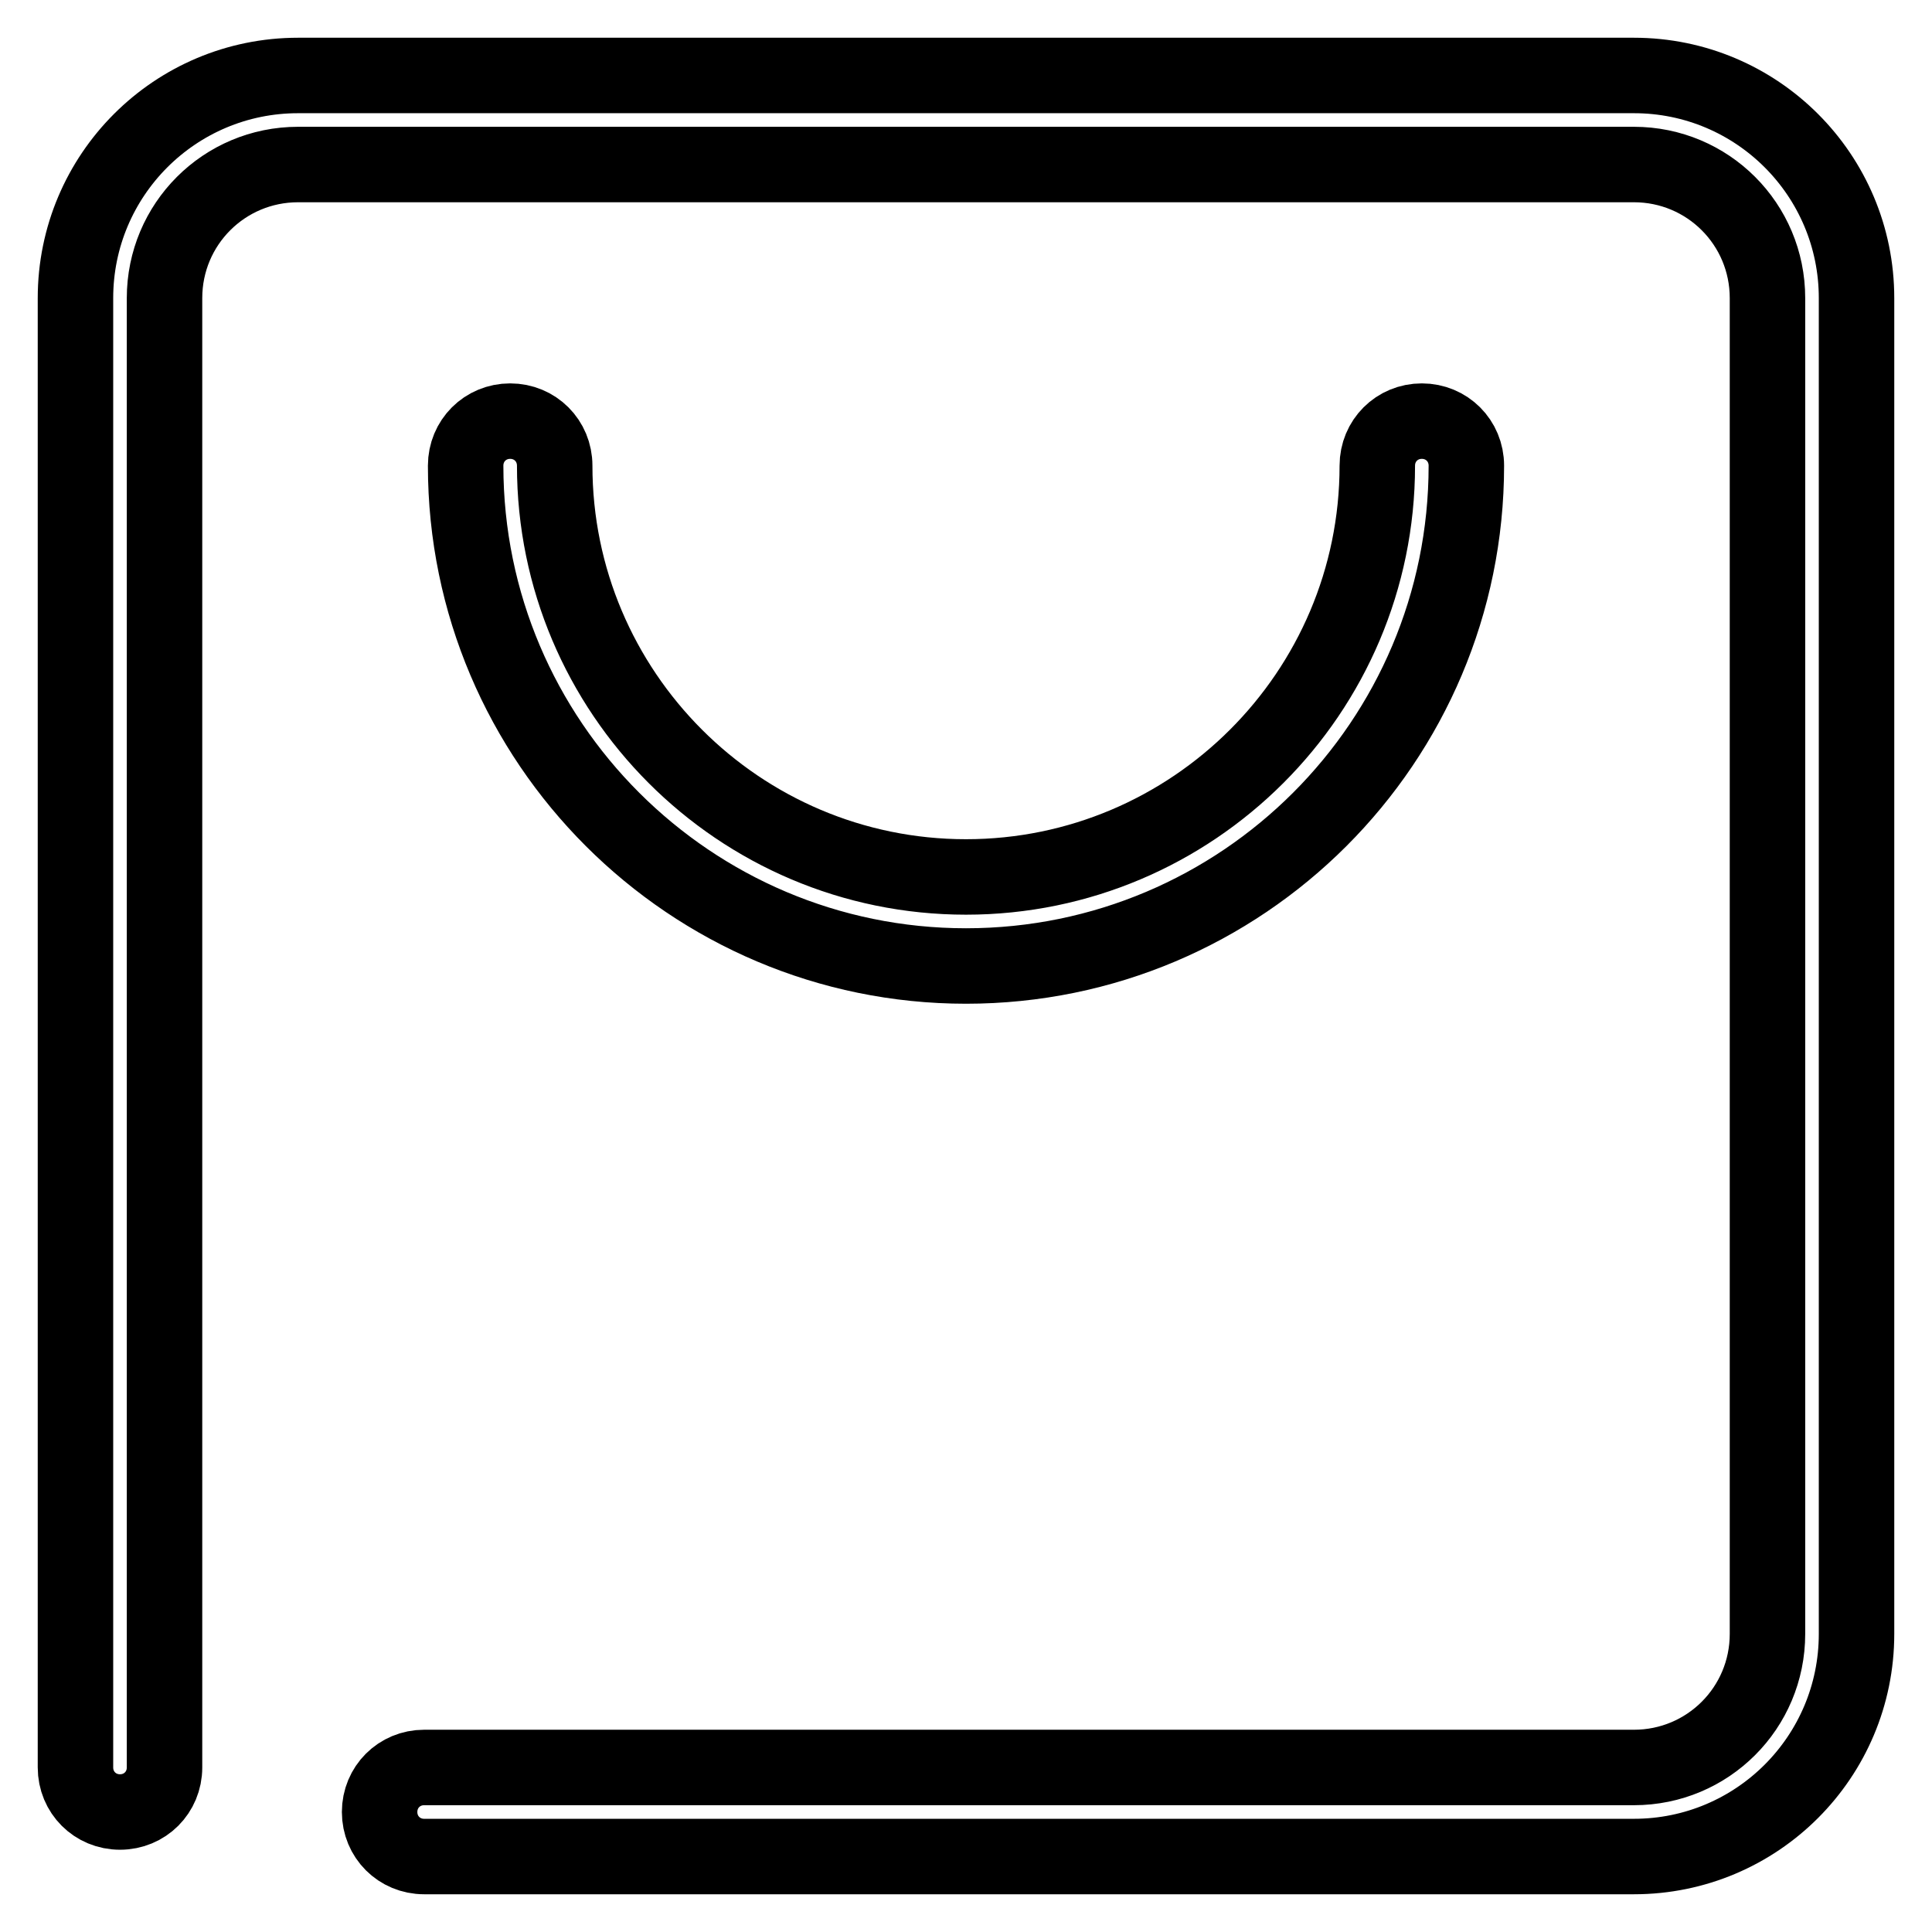 <?xml version="1.0" encoding="utf-8"?>
<!-- Svg Vector Icons : http://www.onlinewebfonts.com/icon -->
<!DOCTYPE svg PUBLIC "-//W3C//DTD SVG 1.1//EN" "http://www.w3.org/Graphics/SVG/1.1/DTD/svg11.dtd">
<svg version="1.1" xmlns="http://www.w3.org/2000/svg" xmlns:xlink="http://www.w3.org/1999/xlink" x="0px" y="0px" viewBox="0 0 256 256" enable-background="new 0 0 256 256" xml:space="preserve">
<g> <path stroke-width="10" fill-opacity="0" stroke="#000000"  d="M216.5,246H56.2c-3.3,0-5.9-2.6-5.9-5.9s2.6-5.9,5.9-5.9h160.3c9.8,0,17.7-7.9,17.7-17.7v-177 c0-9.8-7.9-17.7-17.7-17.7h-177c-9.8,0-17.7,7.9-17.7,17.7v194.7c0,3.3-2.6,5.9-5.9,5.9c-3.3,0-5.9-2.6-5.9-5.9V39.5 C10,23.2,23.2,10,39.5,10h177c16.3,0,29.5,13.2,29.5,29.5v177C246,232.8,232.8,246,216.5,246z M128,128 c-36.5,0-66.3-29.7-66.3-66.3c0-3.3,2.6-5.9,5.9-5.9c3.3,0,5.9,2.6,5.9,5.9c0,30,24.4,54.5,54.5,54.5c30,0,54.5-24.4,54.5-54.5 c0-3.3,2.6-5.9,5.9-5.9c3.3,0,5.9,2.6,5.9,5.9C194.3,98.3,164.6,128,128,128z"/></g>
</svg>